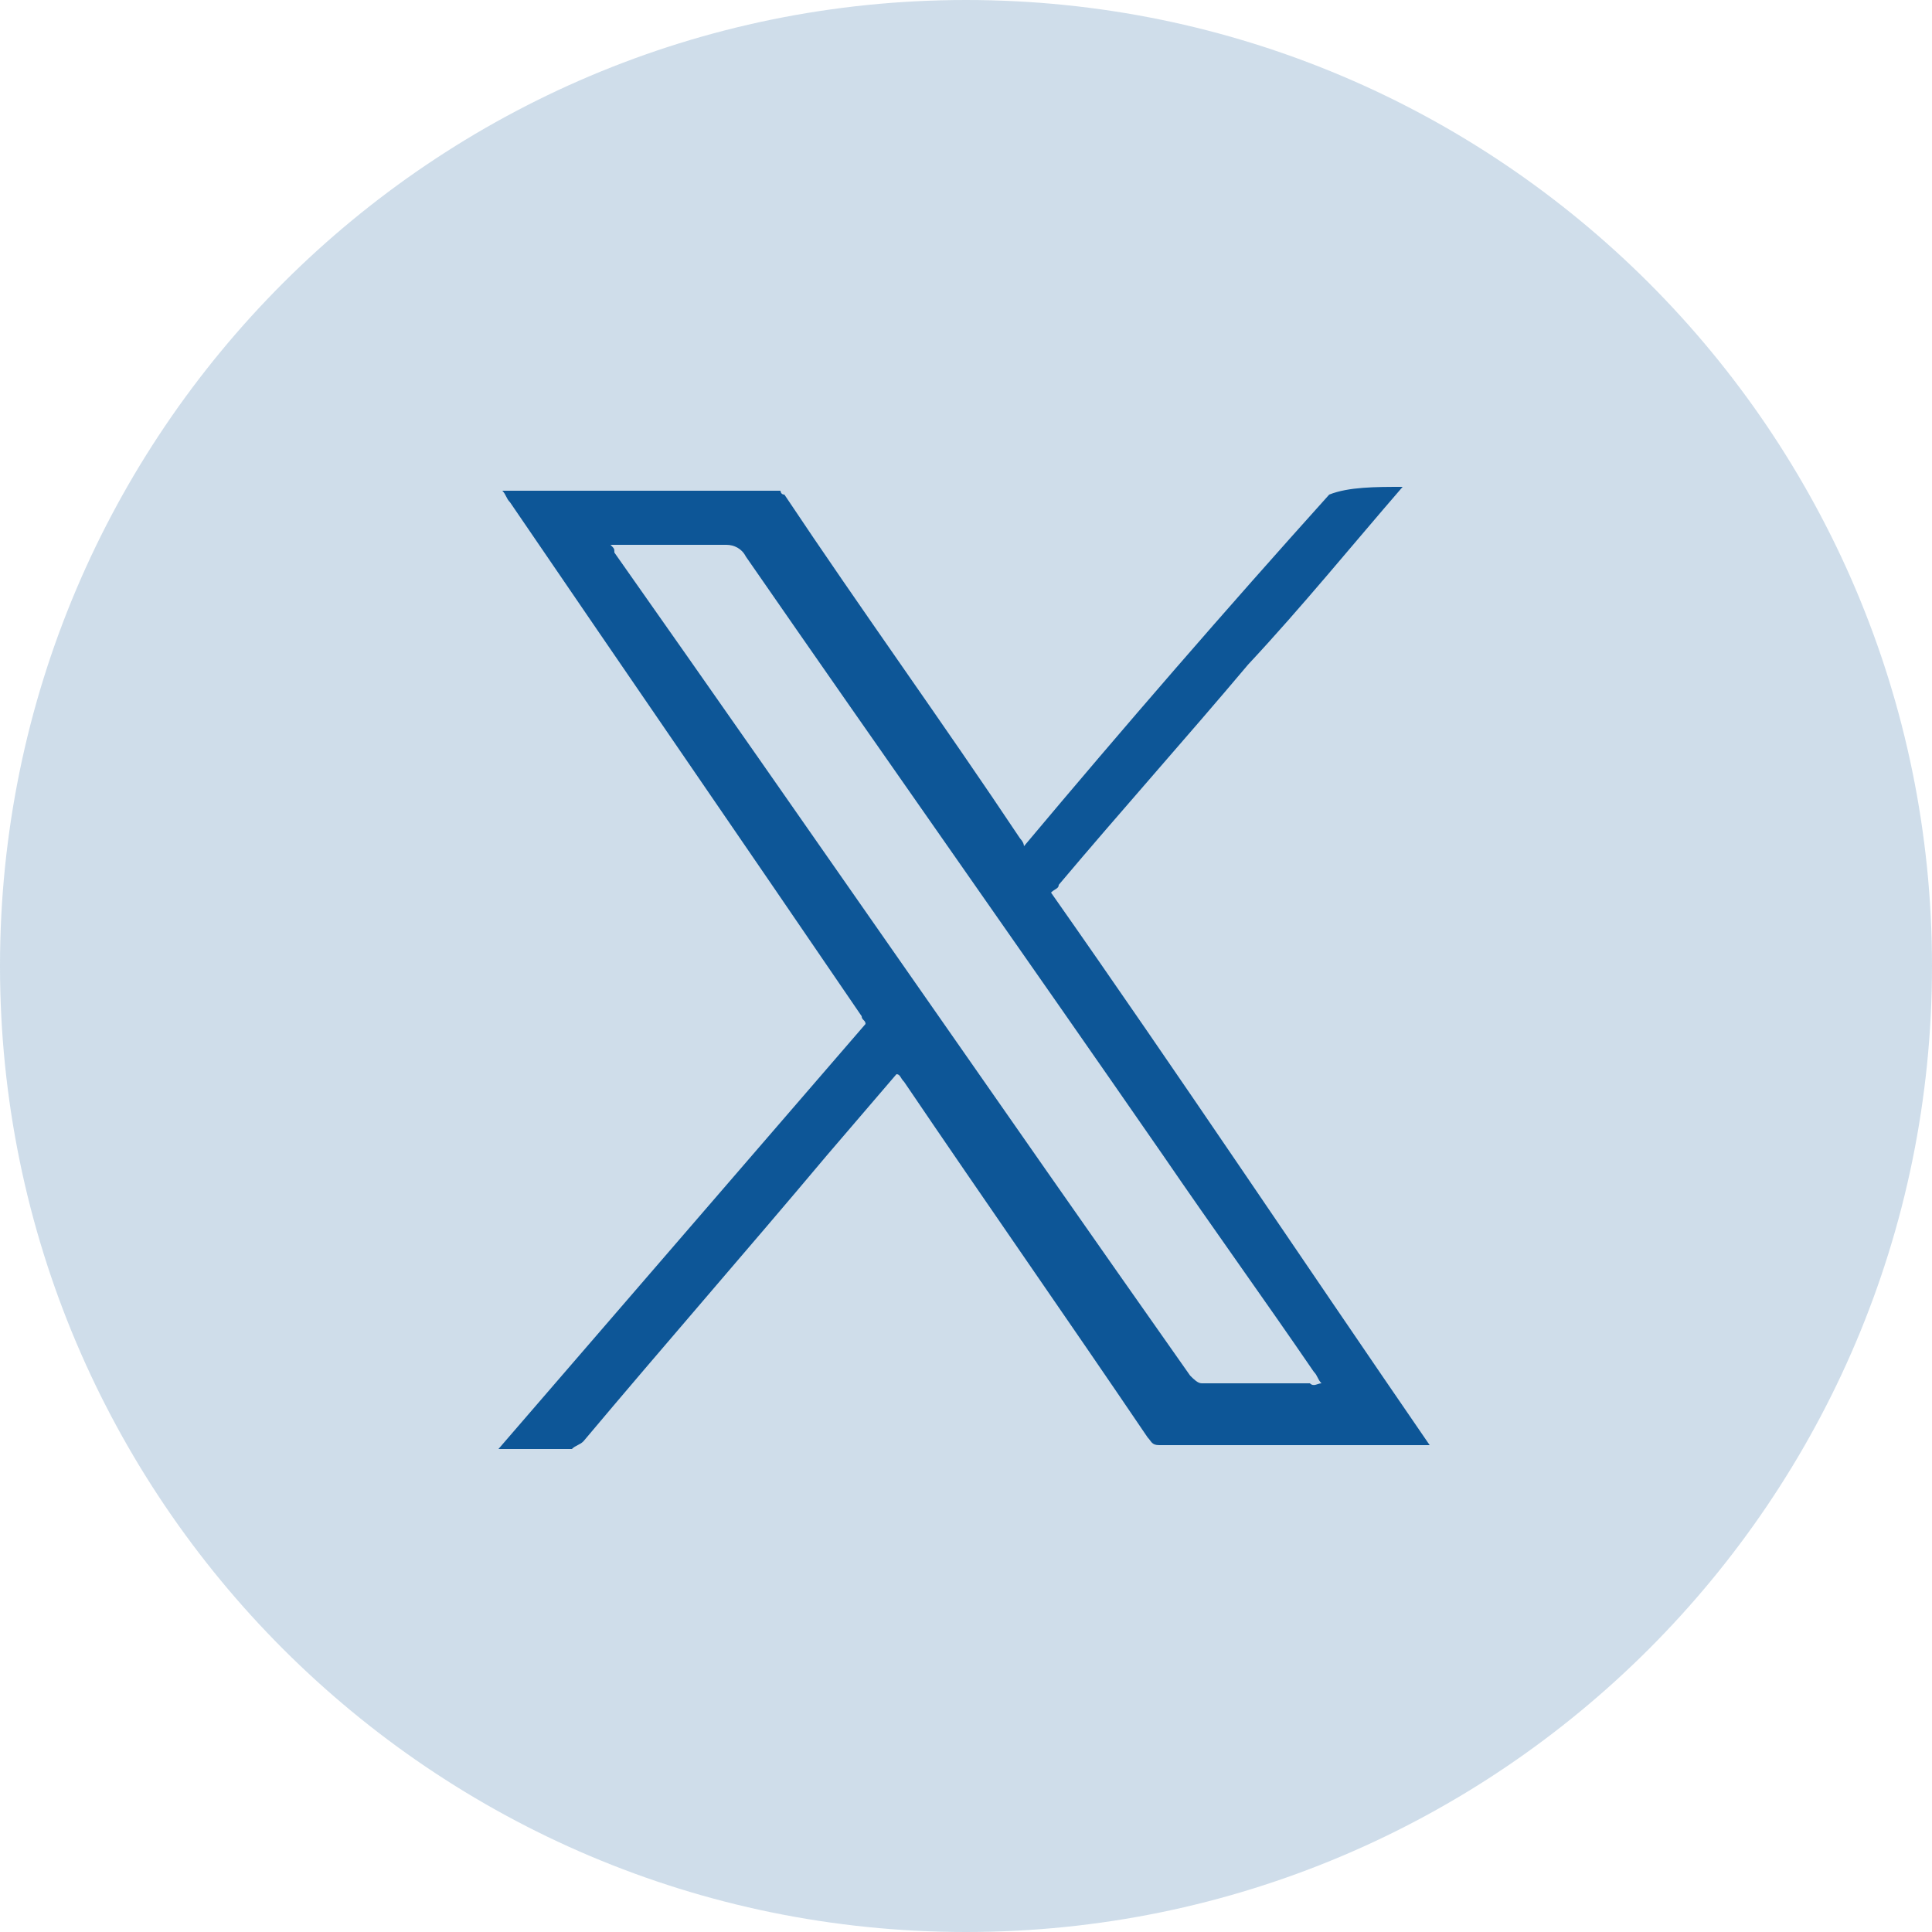 <?xml version="1.0" encoding="utf-8"?>
<!-- Generator: Adobe Illustrator 23.0.1, SVG Export Plug-In . SVG Version: 6.00 Build 0)  -->
<svg version="1.1" id="Layer_1" xmlns="http://www.w3.org/2000/svg" xmlns:xlink="http://www.w3.org/1999/xlink" x="0px" y="0px"
	 viewBox="0 0 50 50" style="enable-background:new 0 0 50 50;" xml:space="preserve">
<style type="text/css">
	.st0{opacity:0.2;}
	.st1{fill:#0D5697;}
</style>
<g id="XMLID_9_" class="st0">
	<path id="XMLID_32_" class="st1" d="M25,50L25,50C11.2,50,0,38.8,0,25l0,0C0,11.2,11.2,0,25,0l0,0c13.8,0,25,11.2,25,25l0,0
		C50,38.8,38.8,50,25,50z"/>
</g>
<path class="st1" d="M36.3,12.6c-1.3,1.5-2.6,3.1-4,4.6c-1.6,1.9-3.3,3.8-4.9,5.7c0,0.1-0.1,0.1-0.2,0.2c3.3,4.7,6.5,9.5,9.8,14.3
	c-0.1,0-0.1,0-0.2,0c-2.3,0-4.5,0-6.8,0c-0.2,0-0.2-0.1-0.3-0.2c-2.1-3.1-4.2-6.1-6.3-9.2c-0.1-0.1-0.1-0.2-0.2-0.2
	c-0.6,0.7-1.2,1.4-1.8,2.1c-2.1,2.5-4.2,4.9-6.3,7.4c-0.1,0.1-0.2,0.1-0.3,0.2c-0.6,0-1.3,0-1.9,0c3.2-3.7,6.3-7.3,9.5-11
	c0-0.1-0.1-0.1-0.1-0.2c-3-4.4-6.1-8.9-9.1-13.3c-0.1-0.1-0.1-0.2-0.2-0.3c2.4,0,4.8,0,7.2,0c0,0,0,0.1,0.1,0.1c2,3,4.1,5.9,6.1,8.9
	c0,0,0.1,0.1,0.1,0.2c2.6-3.1,5.2-6.1,7.9-9.1C34.9,12.6,35.6,12.6,36.3,12.6z M34.2,35.8c-0.1-0.1-0.1-0.2-0.2-0.3
	c-1.3-1.9-2.6-3.7-3.9-5.6c-3.6-5.2-7.2-10.3-10.8-15.5c-0.1-0.2-0.3-0.3-0.5-0.3c-0.9,0-1.8,0-2.7,0c-0.1,0-0.2,0-0.3,0
	c0.1,0.1,0.1,0.1,0.1,0.2c5,7.1,9.9,14.2,14.9,21.3c0.1,0.1,0.2,0.2,0.3,0.2c0.9,0,1.9,0,2.8,0C34,35.9,34.1,35.8,34.2,35.8z"/>
</svg>
